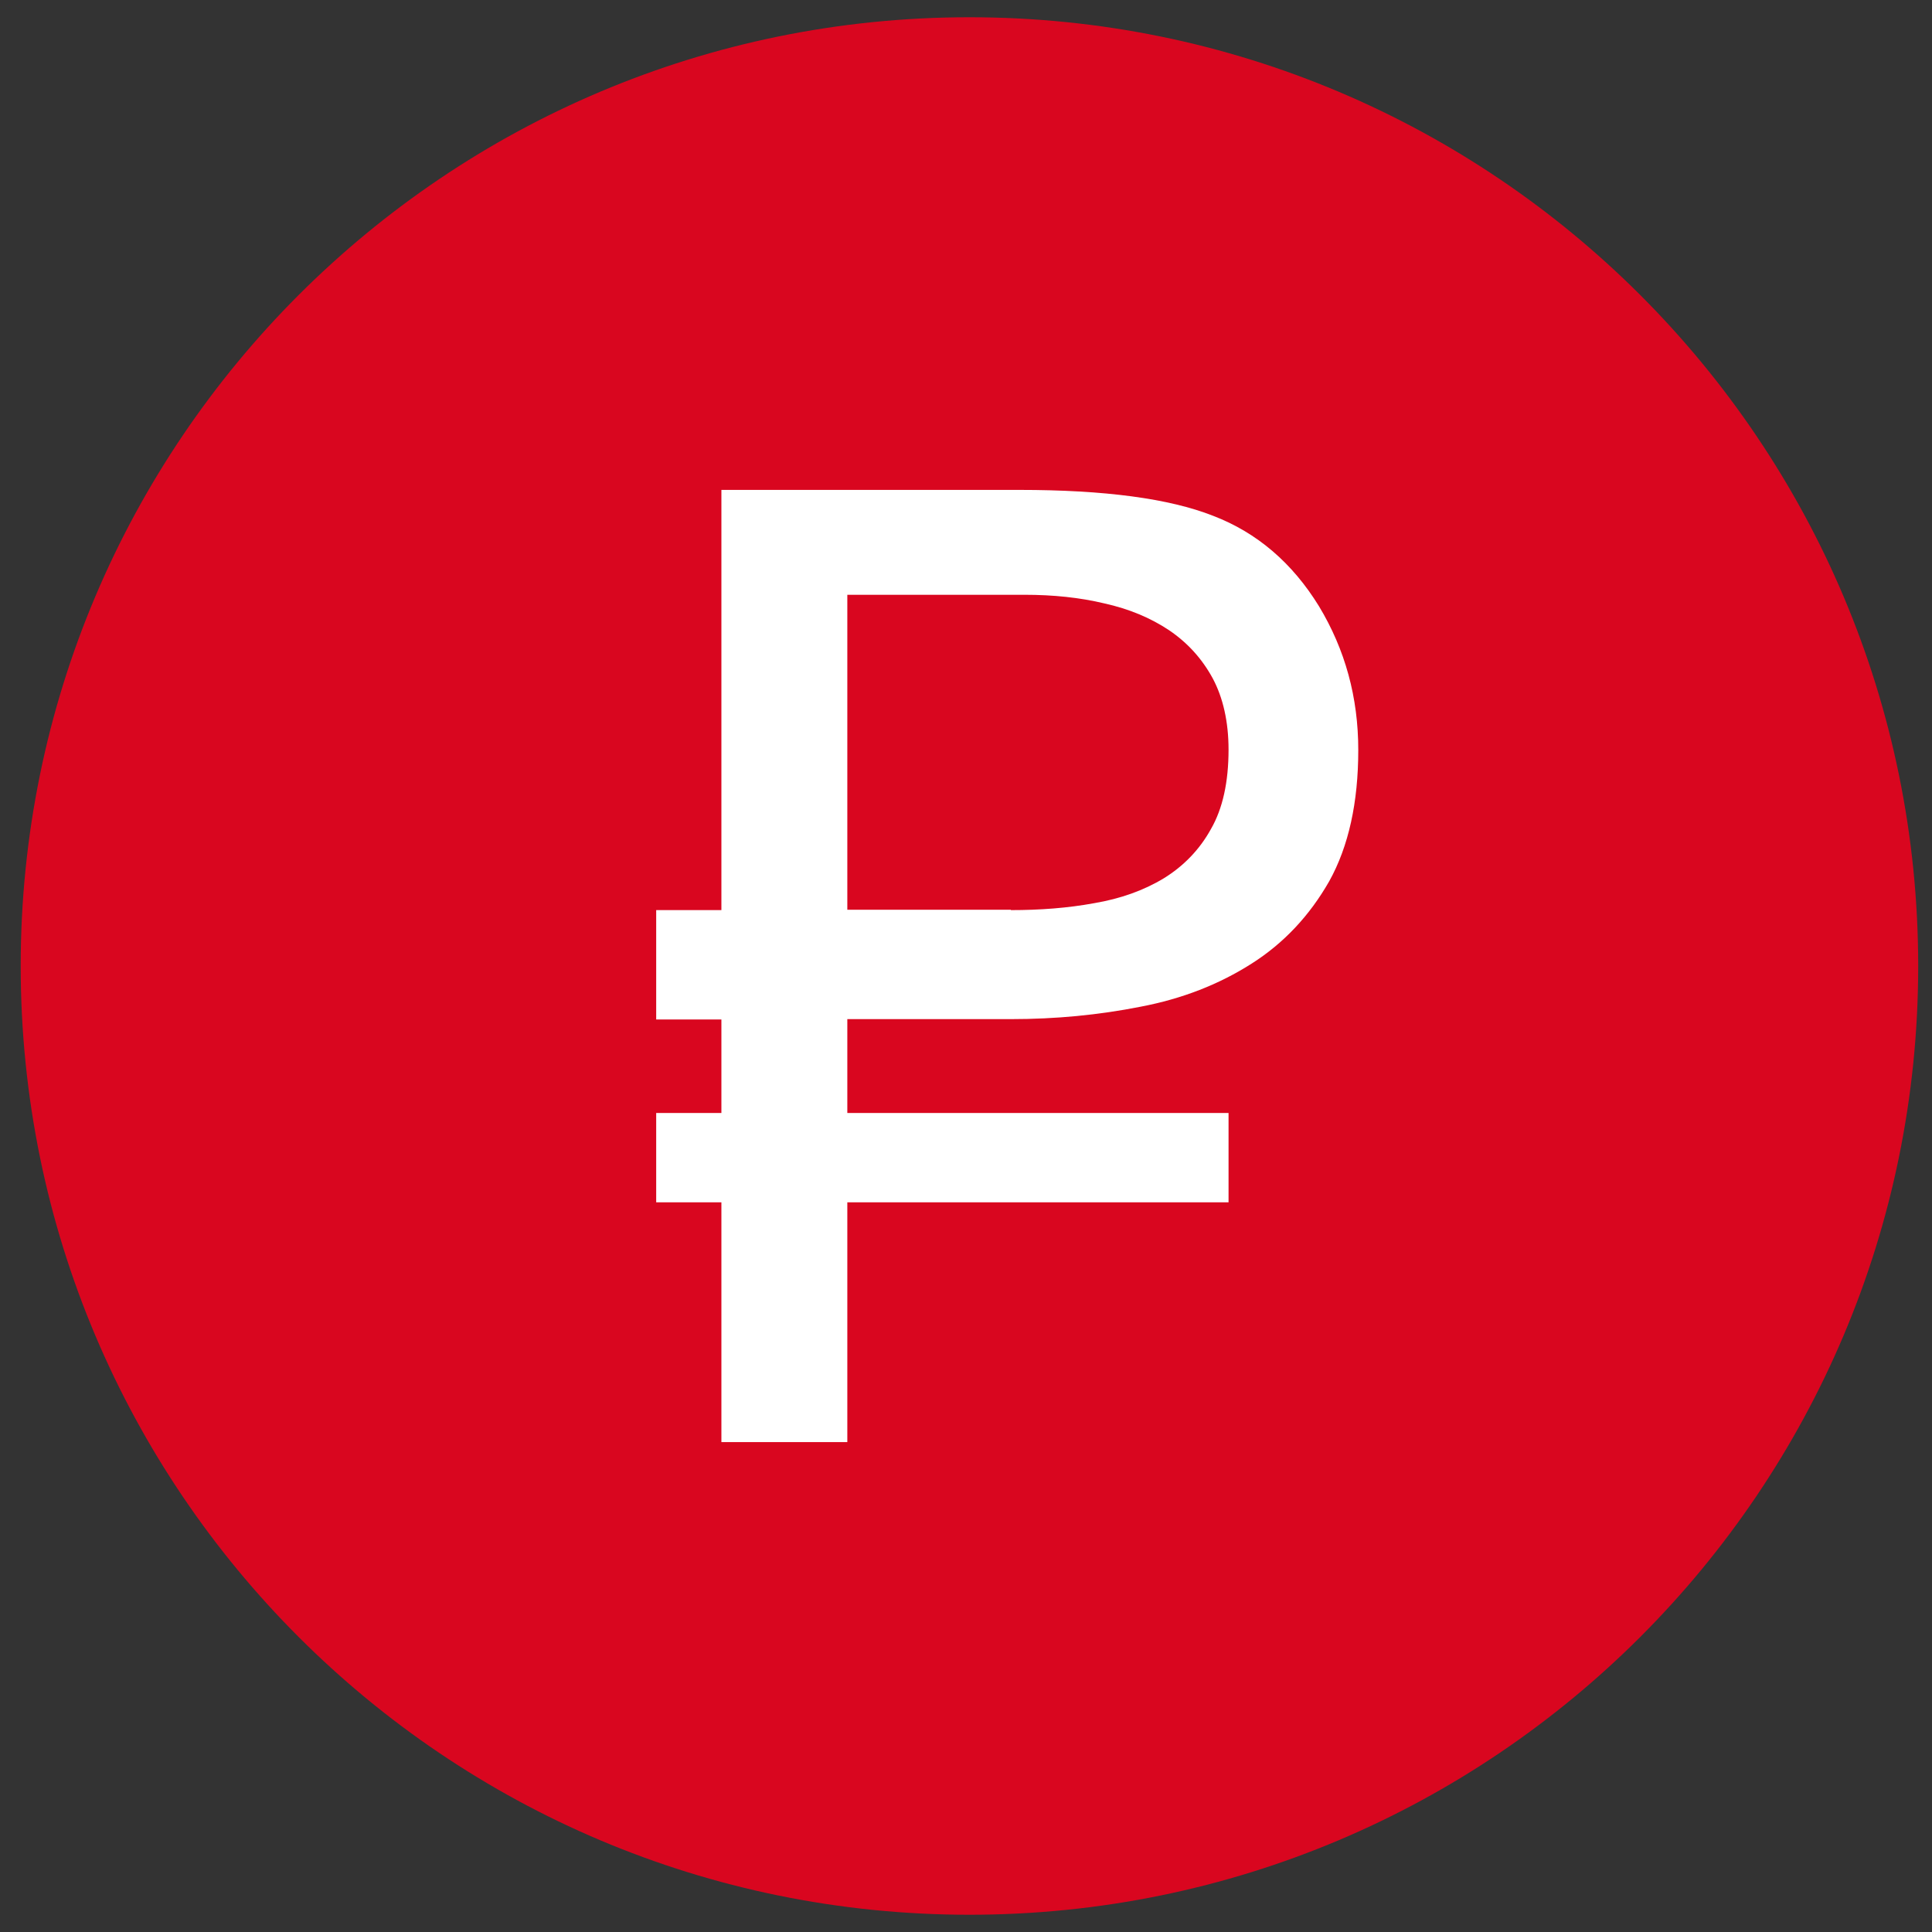 <svg fill="none" height="56" viewBox="0 0 56 56" width="56" xmlns="http://www.w3.org/2000/svg" xmlns:xlink="http://www.w3.org/1999/xlink"><rect x="0" y="0" width="56" height="56" fill="#333333" stroke="none"/><clipPath id="a"><path d="m.6.5h55v55h-55z"/></clipPath><g clip-path="url(#a)"><path d="m28.1 55.5c15.19 0 27.5-12.31 27.5-27.5s-12.31-27.5-27.5-27.5-27.5 12.31-27.5 27.5 12.31 27.5 27.5 27.5z" fill="#d9061f"/><path d="m29.3 26.38c.85 0 1.65-.06 2.41-.2.77-.13 1.44-.37 2.02-.72.57-.35 1.04-.83 1.37-1.43.34-.59.51-1.36.51-2.3 0-.81-.16-1.51-.46-2.07-.31-.57-.73-1.03-1.26-1.39-.54-.36-1.16-.62-1.88-.78-.71-.17-1.48-.25-2.32-.25h-5.13v9.13h4.74zm-4.74 3.17v2.71h11.05v2.59h-11.05v6.95h-3.65v-6.95h-1.89v-2.59h1.89v-2.71h-1.89v-3.17h1.89v-12.18h8.64c2.47 0 4.34.25 5.61.75 1.28.49 2.3 1.37 3.07 2.62.76 1.26 1.14 2.64 1.14 4.17 0 1.52-.28 2.79-.84 3.8-.57 1-1.32 1.8-2.25 2.39-.94.6-2.01 1.02-3.22 1.25-1.21.24-2.46.36-3.76.36h-4.74z" fill="#fff"/></g></svg>